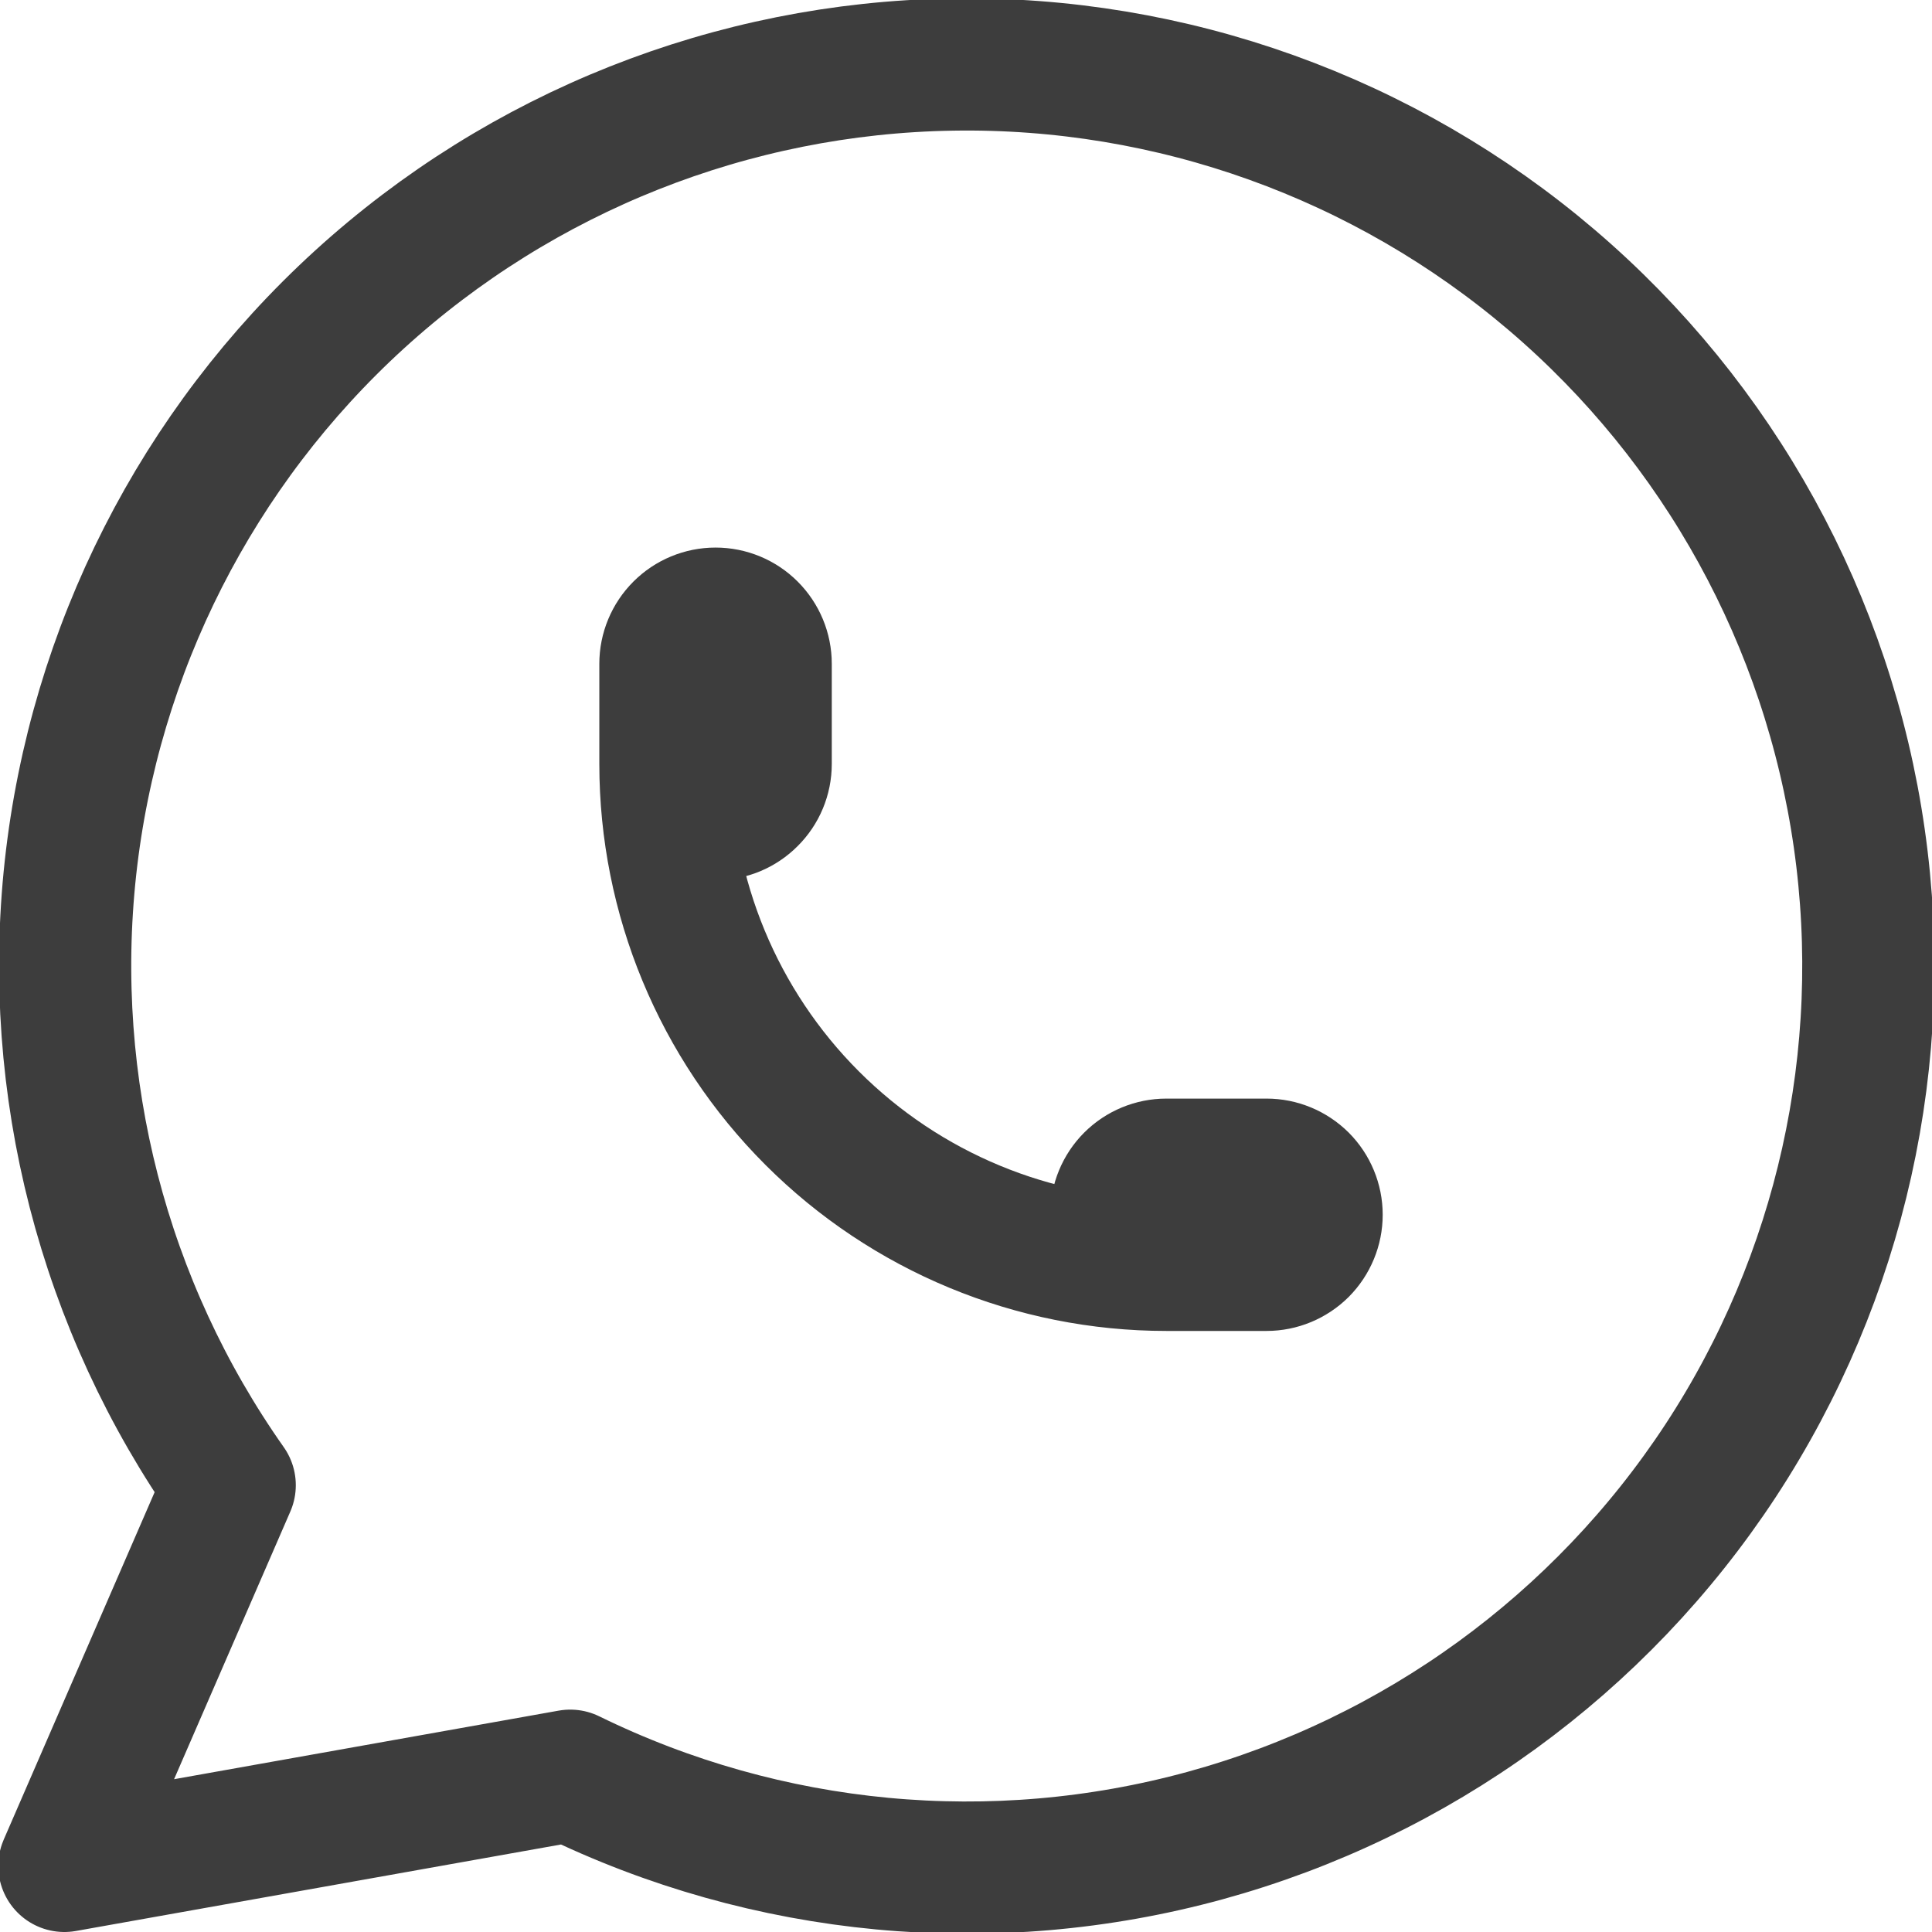 <svg width="19" height="19" viewBox="0 0 19 19" fill="none" xmlns="http://www.w3.org/2000/svg">
<g clip-path="url(#clip0_460_1754)">
<path d="M0.633 18.35L2.259 14.606C1.015 12.841 0.459 10.682 0.693 8.536C0.928 6.389 1.938 4.402 3.534 2.947C5.13 1.492 7.202 0.67 9.361 0.635C11.521 0.599 13.618 1.353 15.261 2.754C16.904 4.155 17.98 6.108 18.285 8.246C18.59 10.384 18.105 12.559 16.921 14.365C15.736 16.17 13.933 17.481 11.85 18.052C9.767 18.622 7.548 18.413 5.608 17.463L0.633 18.35Z" stroke="#3D3D3D" stroke-width="1.3" stroke-linecap="round" stroke-linejoin="round"/>
<path d="M6.544 7.513C6.544 7.644 6.596 7.769 6.689 7.861C6.781 7.954 6.906 8.006 7.037 8.006C7.168 8.006 7.293 7.954 7.385 7.861C7.478 7.769 7.53 7.644 7.53 7.513V6.528C7.53 6.397 7.478 6.272 7.385 6.179C7.293 6.087 7.168 6.035 7.037 6.035C6.906 6.035 6.781 6.087 6.689 6.179C6.596 6.272 6.544 6.397 6.544 6.528V7.513ZM6.544 7.513C6.544 8.819 7.063 10.072 7.987 10.996C8.911 11.92 10.164 12.439 11.47 12.439M11.47 12.439H12.456C12.586 12.439 12.711 12.387 12.804 12.295C12.896 12.202 12.948 12.077 12.948 11.946C12.948 11.816 12.896 11.69 12.804 11.598C12.711 11.506 12.586 11.454 12.456 11.454H11.47C11.34 11.454 11.214 11.506 11.122 11.598C11.03 11.69 10.978 11.816 10.978 11.946C10.978 12.077 11.03 12.202 11.122 12.295C11.214 12.387 11.34 12.439 11.47 12.439Z" stroke="#3D3D3D" stroke-width="1.3" stroke-linecap="round" stroke-linejoin="round"/>
</g>
<defs>
<clipPath id="clip0_460_1754">
<rect width="19" height="19" fill="white"/>
</clipPath>
</defs>
</svg>
